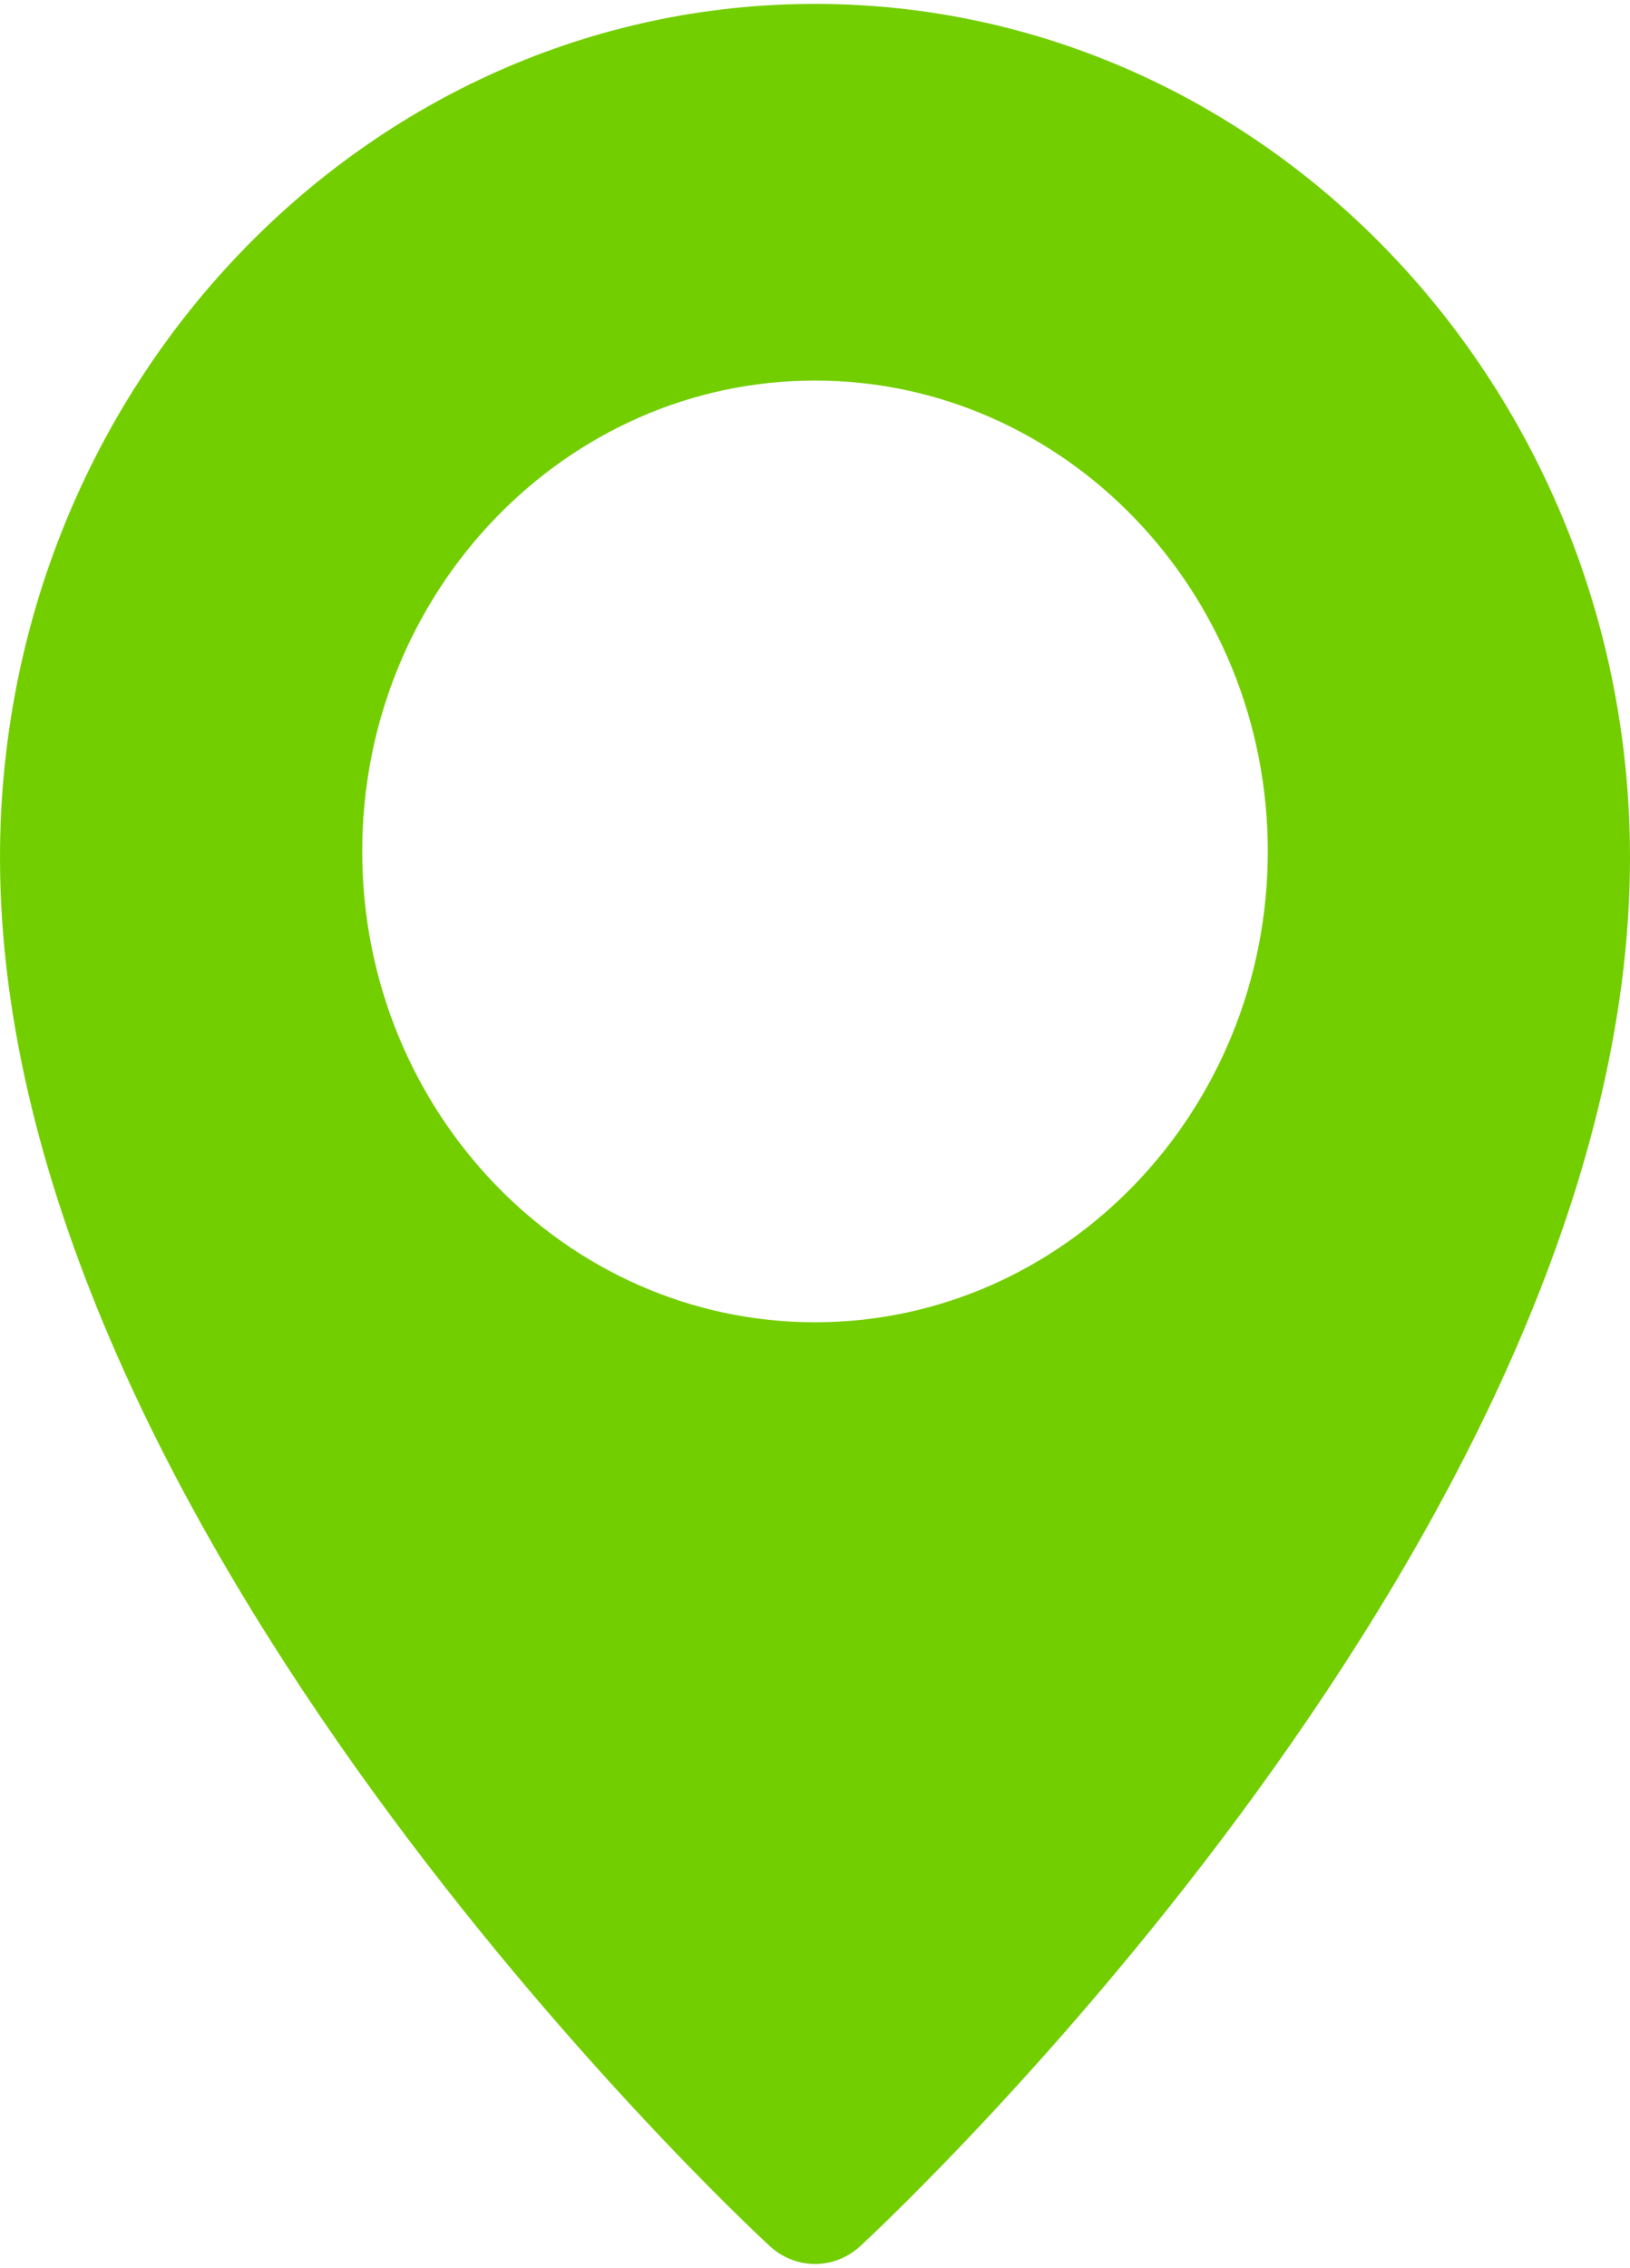 <svg width="23" height="32" viewBox="0 0 23 32" fill="none" xmlns="http://www.w3.org/2000/svg">
<path d="M11.5 0.055C5.16 0.055 0 5.457 0 12.098C0 21.535 10.419 31.279 10.862 31.689C11.045 31.857 11.273 31.941 11.5 31.941C11.727 31.941 11.955 31.857 12.138 31.69C12.581 31.279 23 21.535 23 12.098C23 5.457 17.84 0.055 11.5 0.055ZM11.5 18.655C7.977 18.655 5.111 15.675 5.111 12.012C5.111 8.349 7.977 5.369 11.5 5.369C15.023 5.369 17.889 8.349 17.889 12.012C17.889 15.675 15.023 18.655 11.5 18.655Z" fill="#73CE00"/>
</svg>
